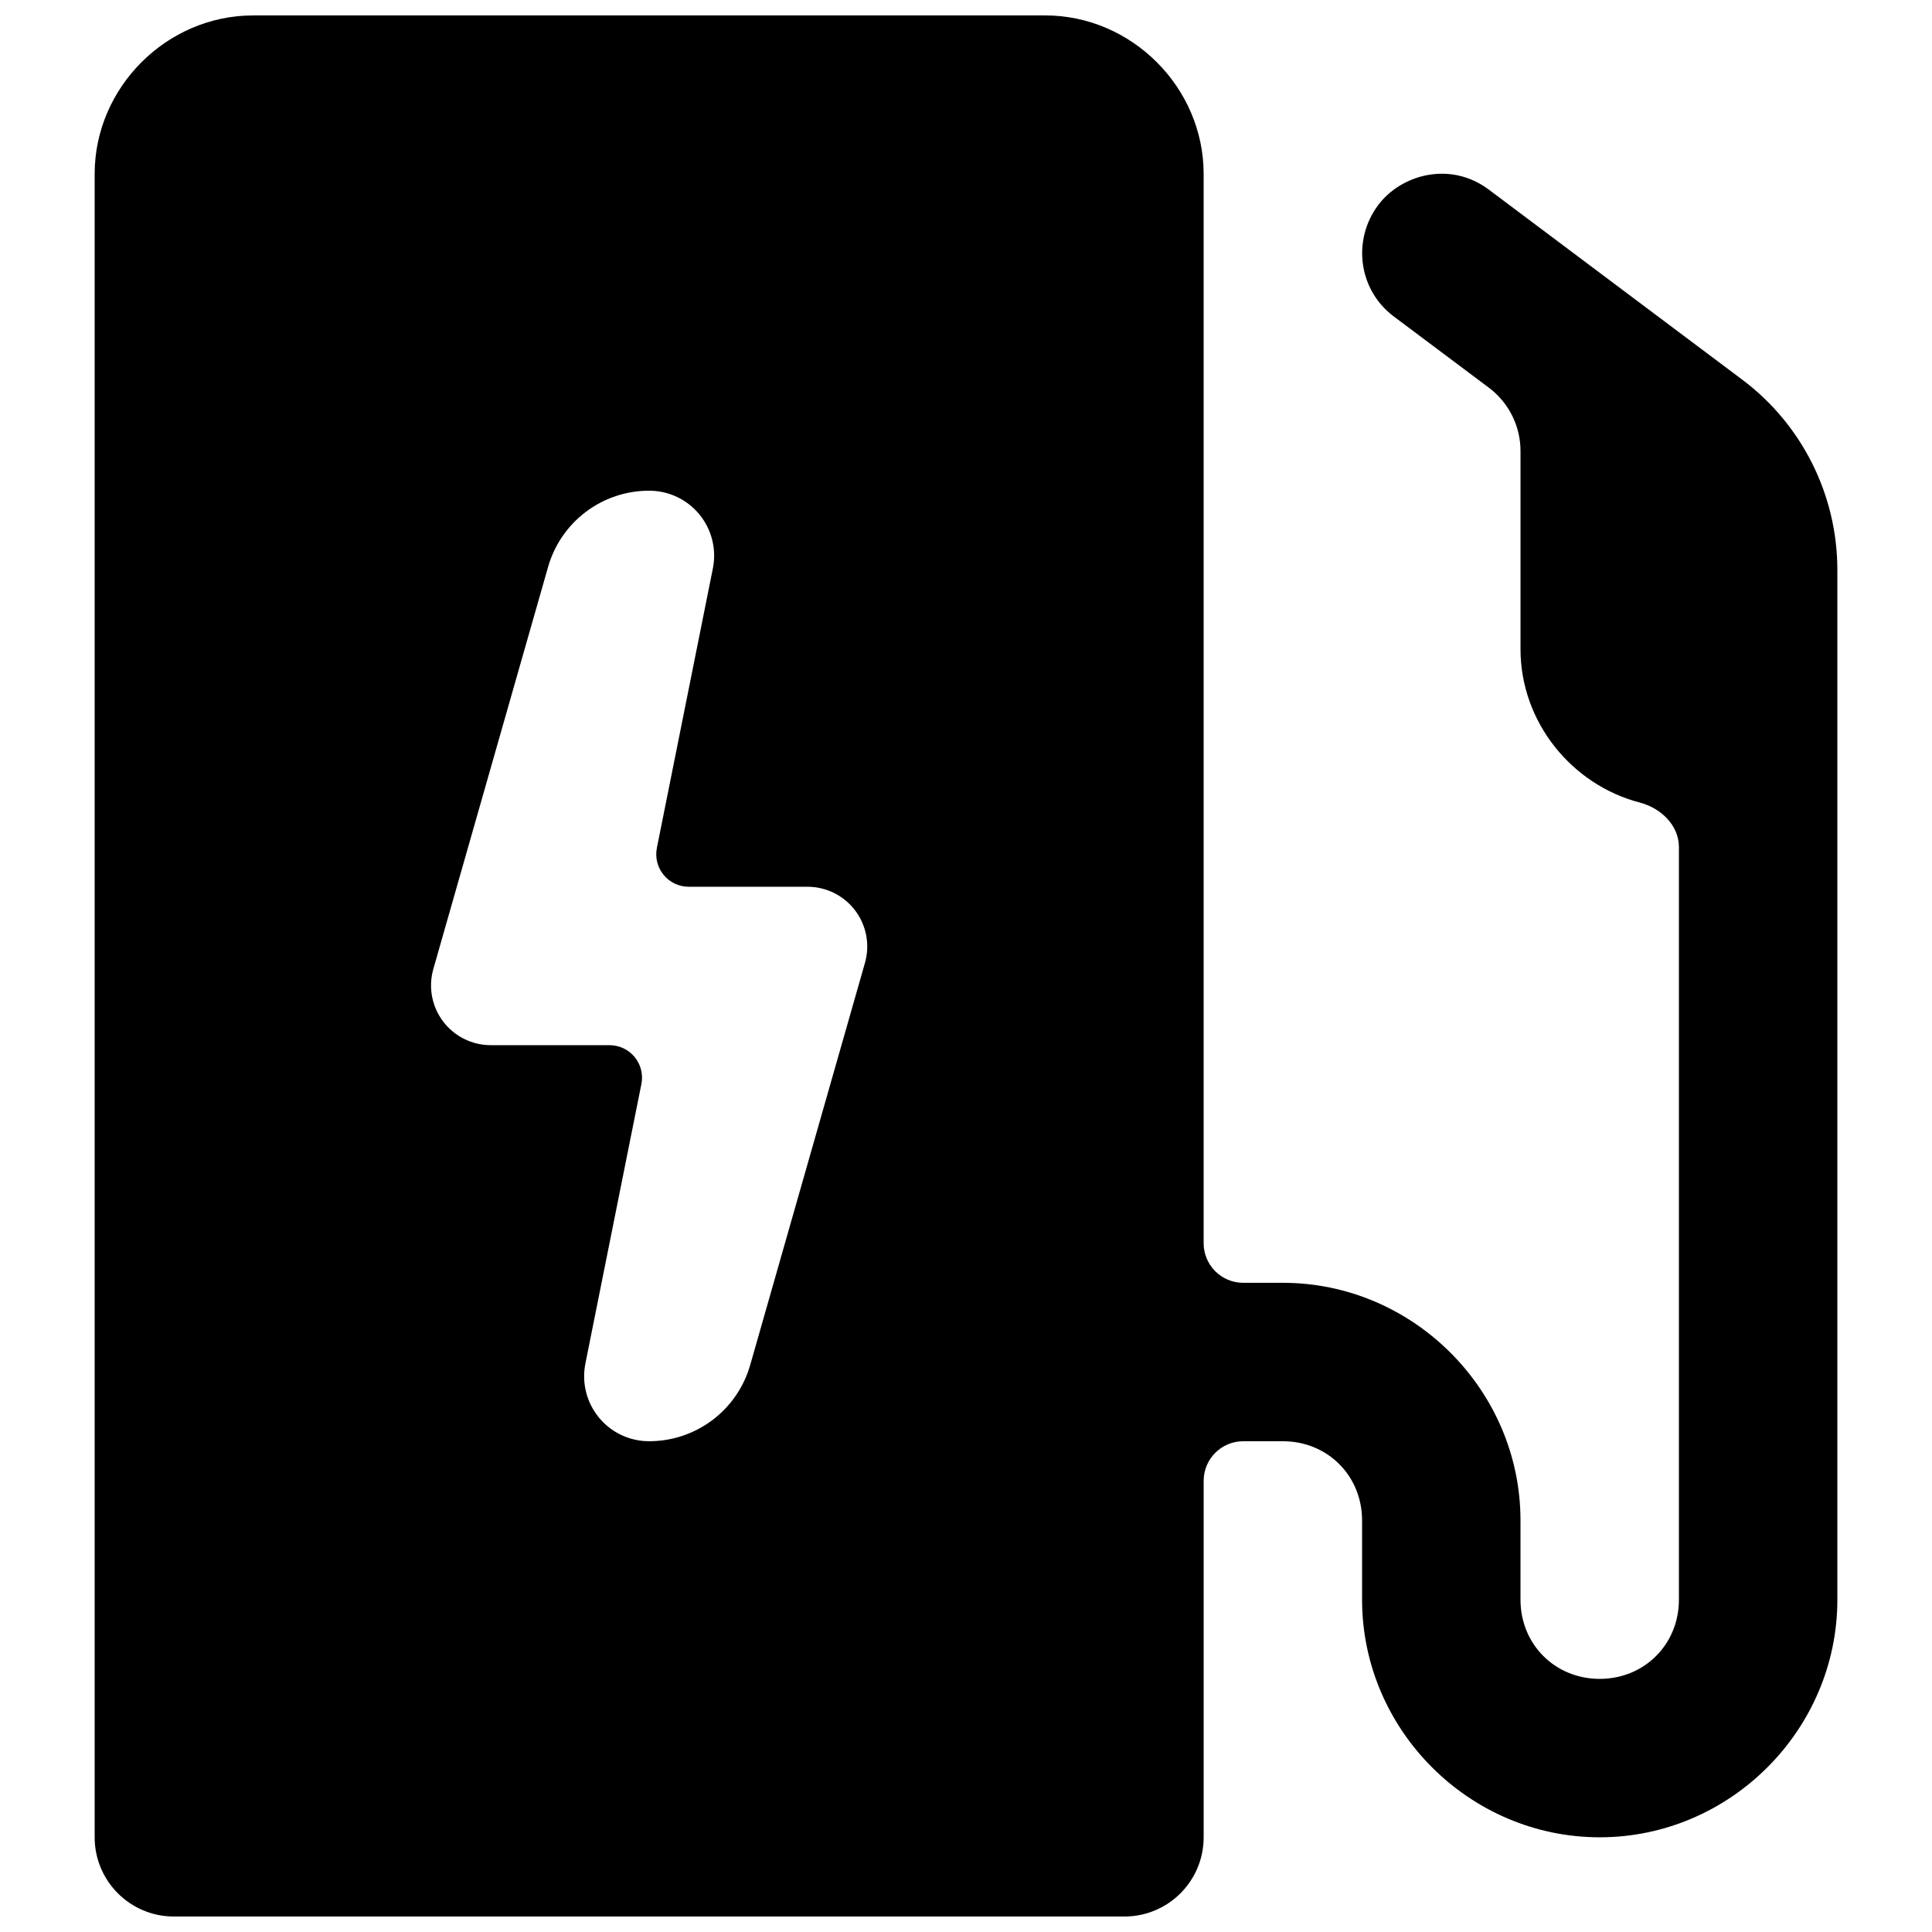 <?xml version="1.0" encoding="UTF-8"?>
<!-- Uploaded to: ICON Repo, www.iconrepo.com, Generator: ICON Repo Mixer Tools -->
<svg width="800px" height="800px" version="1.1" viewBox="144 144 512 512" xmlns="http://www.w3.org/2000/svg">
 <defs>
  <clipPath id="a">
   <path d="m169 148.09h462v503.81h-462z"/>
  </clipPath>
 </defs>
 <g clip-path="url(#a)">
  <path d="m211.07 148.09c-22.895 0-41.984 19.09-41.984 41.984v440.83c0 11.594 9.398 20.992 20.992 20.992h251.91c11.594 0 20.992-9.398 20.992-20.992v-94.465c0-5.797 4.699-10.496 10.496-10.496h10.496c11.844 0 20.992 9.148 20.992 20.992v20.992c0 34.531 28.445 62.977 62.977 62.977s62.977-28.445 62.977-62.977v-272.9c0-19.805-9.332-38.508-25.176-50.391l-67.199-50.391c-10.258-7.691-23.367-3.969-29.398 4.223-6.875 9.34-5.066 22.449 4.223 29.398l25.176 18.859c5.293 3.965 8.41 10.195 8.406 16.809v52.48c0 19.363 13.586 35.969 31.609 40.672 5.598 1.461 10.371 6.012 10.371 11.809v199.43c0 11.844-9.148 20.992-20.992 20.992s-20.992-9.148-20.992-20.992v-20.992c0-34.531-28.445-62.977-62.977-62.977h-10.496c-5.797 0-10.496-4.699-10.496-10.496v-283.39c0-22.895-19.09-41.984-41.984-41.984h-209.92zm104.96 125.95c5.156-0.004 10.047 2.305 13.316 6.289 3.273 3.988 4.586 9.234 3.574 14.293l-14.844 74.086h0.004c-0.508 2.531 0.148 5.152 1.785 7.144 1.637 1.996 4.078 3.148 6.66 3.148h31.488c4.961 0.004 9.637 2.336 12.625 6.301 2.988 3.961 3.945 9.098 2.586 13.871l-30.422 106.6v-0.004c-1.664 5.816-5.18 10.93-10.012 14.57-4.828 3.641-10.715 5.606-16.762 5.602-5.16 0.008-10.047-2.301-13.32-6.289-3.273-3.988-4.582-9.234-3.574-14.293l14.844-74.086c0.504-2.527-0.152-5.152-1.785-7.144-1.637-1.992-4.082-3.148-6.66-3.144h-31.488c-4.965-0.008-9.637-2.34-12.625-6.301-2.988-3.965-3.945-9.098-2.586-13.871l30.422-106.6c1.664-5.816 5.176-10.93 10.008-14.57 4.832-3.641 10.715-5.606 16.766-5.602z"/>
 </g>
</svg>